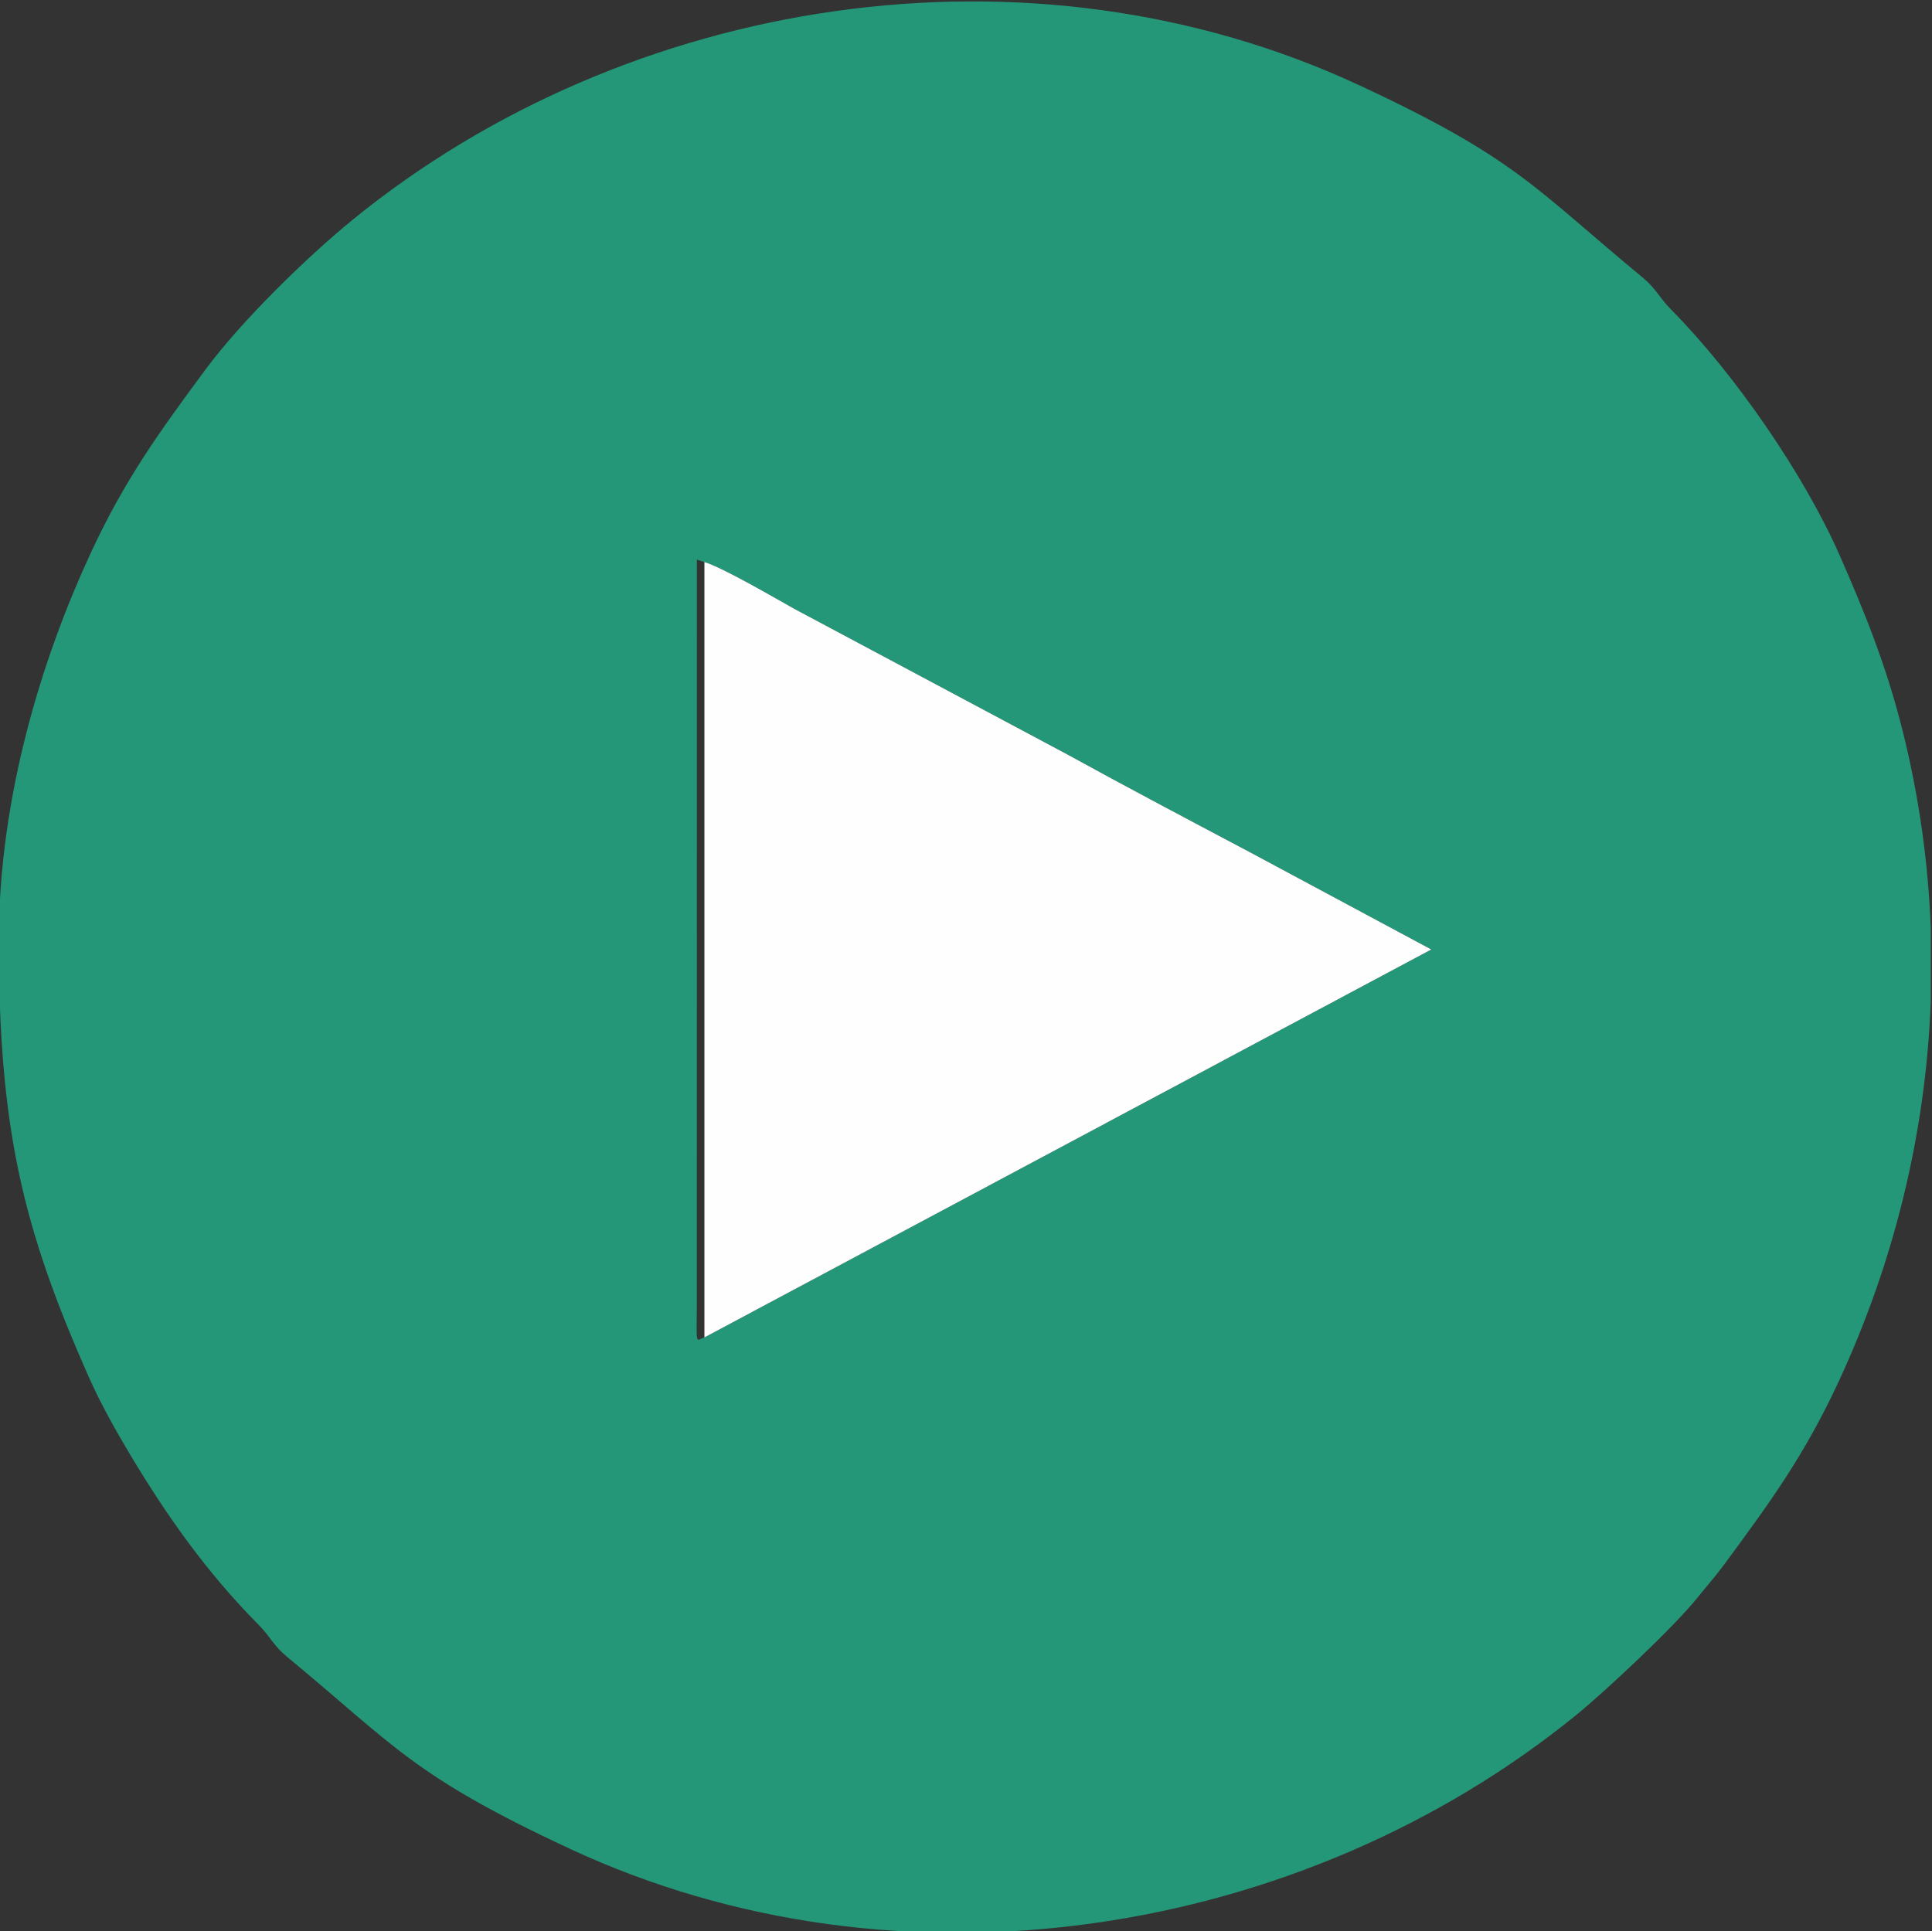 <?xml version="1.0" encoding="UTF-8"?> <svg xmlns="http://www.w3.org/2000/svg" xmlns:xlink="http://www.w3.org/1999/xlink" xmlns:xodm="http://www.corel.com/coreldraw/odm/2003" xml:space="preserve" width="37.037mm" height="37.029mm" version="1.1" style="shape-rendering:geometricPrecision; text-rendering:geometricPrecision; image-rendering:optimizeQuality; fill-rule:evenodd; clip-rule:evenodd" viewBox="0 0 3703.7 3702.9"><rect x="0" y="0" width="3703.7" height="3702.9" fill="#333333" stroke="none"/> <defs> <style type="text/css"> .fil0 {fill:#249778} .fil1 {fill:#FFFEFE} </style> </defs> <g id="Слой_x0020_1">  <g id="_2081062361488"> <path class="fil0" d="M1350.37 2564.19c-16.81,4.88 -15.29,21.2 -14.52,-66.08l0.06 -1425.15 14.46 4.67c35.16,10.44 133.55,68.05 172.84,89.98l523.67 279.3c109.11,60.09 230.97,124.4 348.53,186.66l348.4 186.84 -1393.44 743.78zm2350.96 -784.35l0 140.84c-9.56,251.59 -70.1,498.37 -175.98,726.85 -65.67,141.72 -131.13,231.62 -219.79,351.68 -18.53,25.09 -32.56,40.26 -51.64,64.1 -45.58,56.96 -177.62,180.3 -231.53,224.2 -525.13,427.67 -1296.77,552.11 -1930.06,257.01 -301.3,-140.4 -334.6,-196.55 -542.83,-368.62 -25.01,-20.66 -31.64,-38.4 -54.37,-61.37 -97.9,-98.91 -174.2,-206.28 -245.72,-325.74 -27.66,-46.19 -56.29,-97.31 -78.04,-146.21 -127.8,-287.38 -173.7,-478.59 -173.7,-839.02 0,-280.14 85.93,-548.36 175.98,-742.69 65.67,-141.73 131.13,-231.62 219.79,-351.68 69.1,-93.56 194.43,-216.03 283.17,-288.3 525.13,-427.67 1296.77,-552.11 1930.06,-257.01 301.3,140.4 334.6,196.55 542.83,368.62 25.01,20.66 31.64,38.4 54.37,61.37 120.24,121.48 254.48,314.79 323.76,473.02 43.03,98.29 87.19,203.87 119.86,334.72 31.35,125.54 49.06,252.17 53.84,378.23z"></path> <path class="fil1" d="M1350.37 2564.19l1393.44 -743.78 -348.4 -186.84c-117.56,-62.26 -239.42,-126.57 -348.53,-186.66l-523.67 -279.3c-39.29,-21.93 -137.68,-79.54 -172.84,-89.98l0 1486.56z"></path> </g> </g> </svg> 